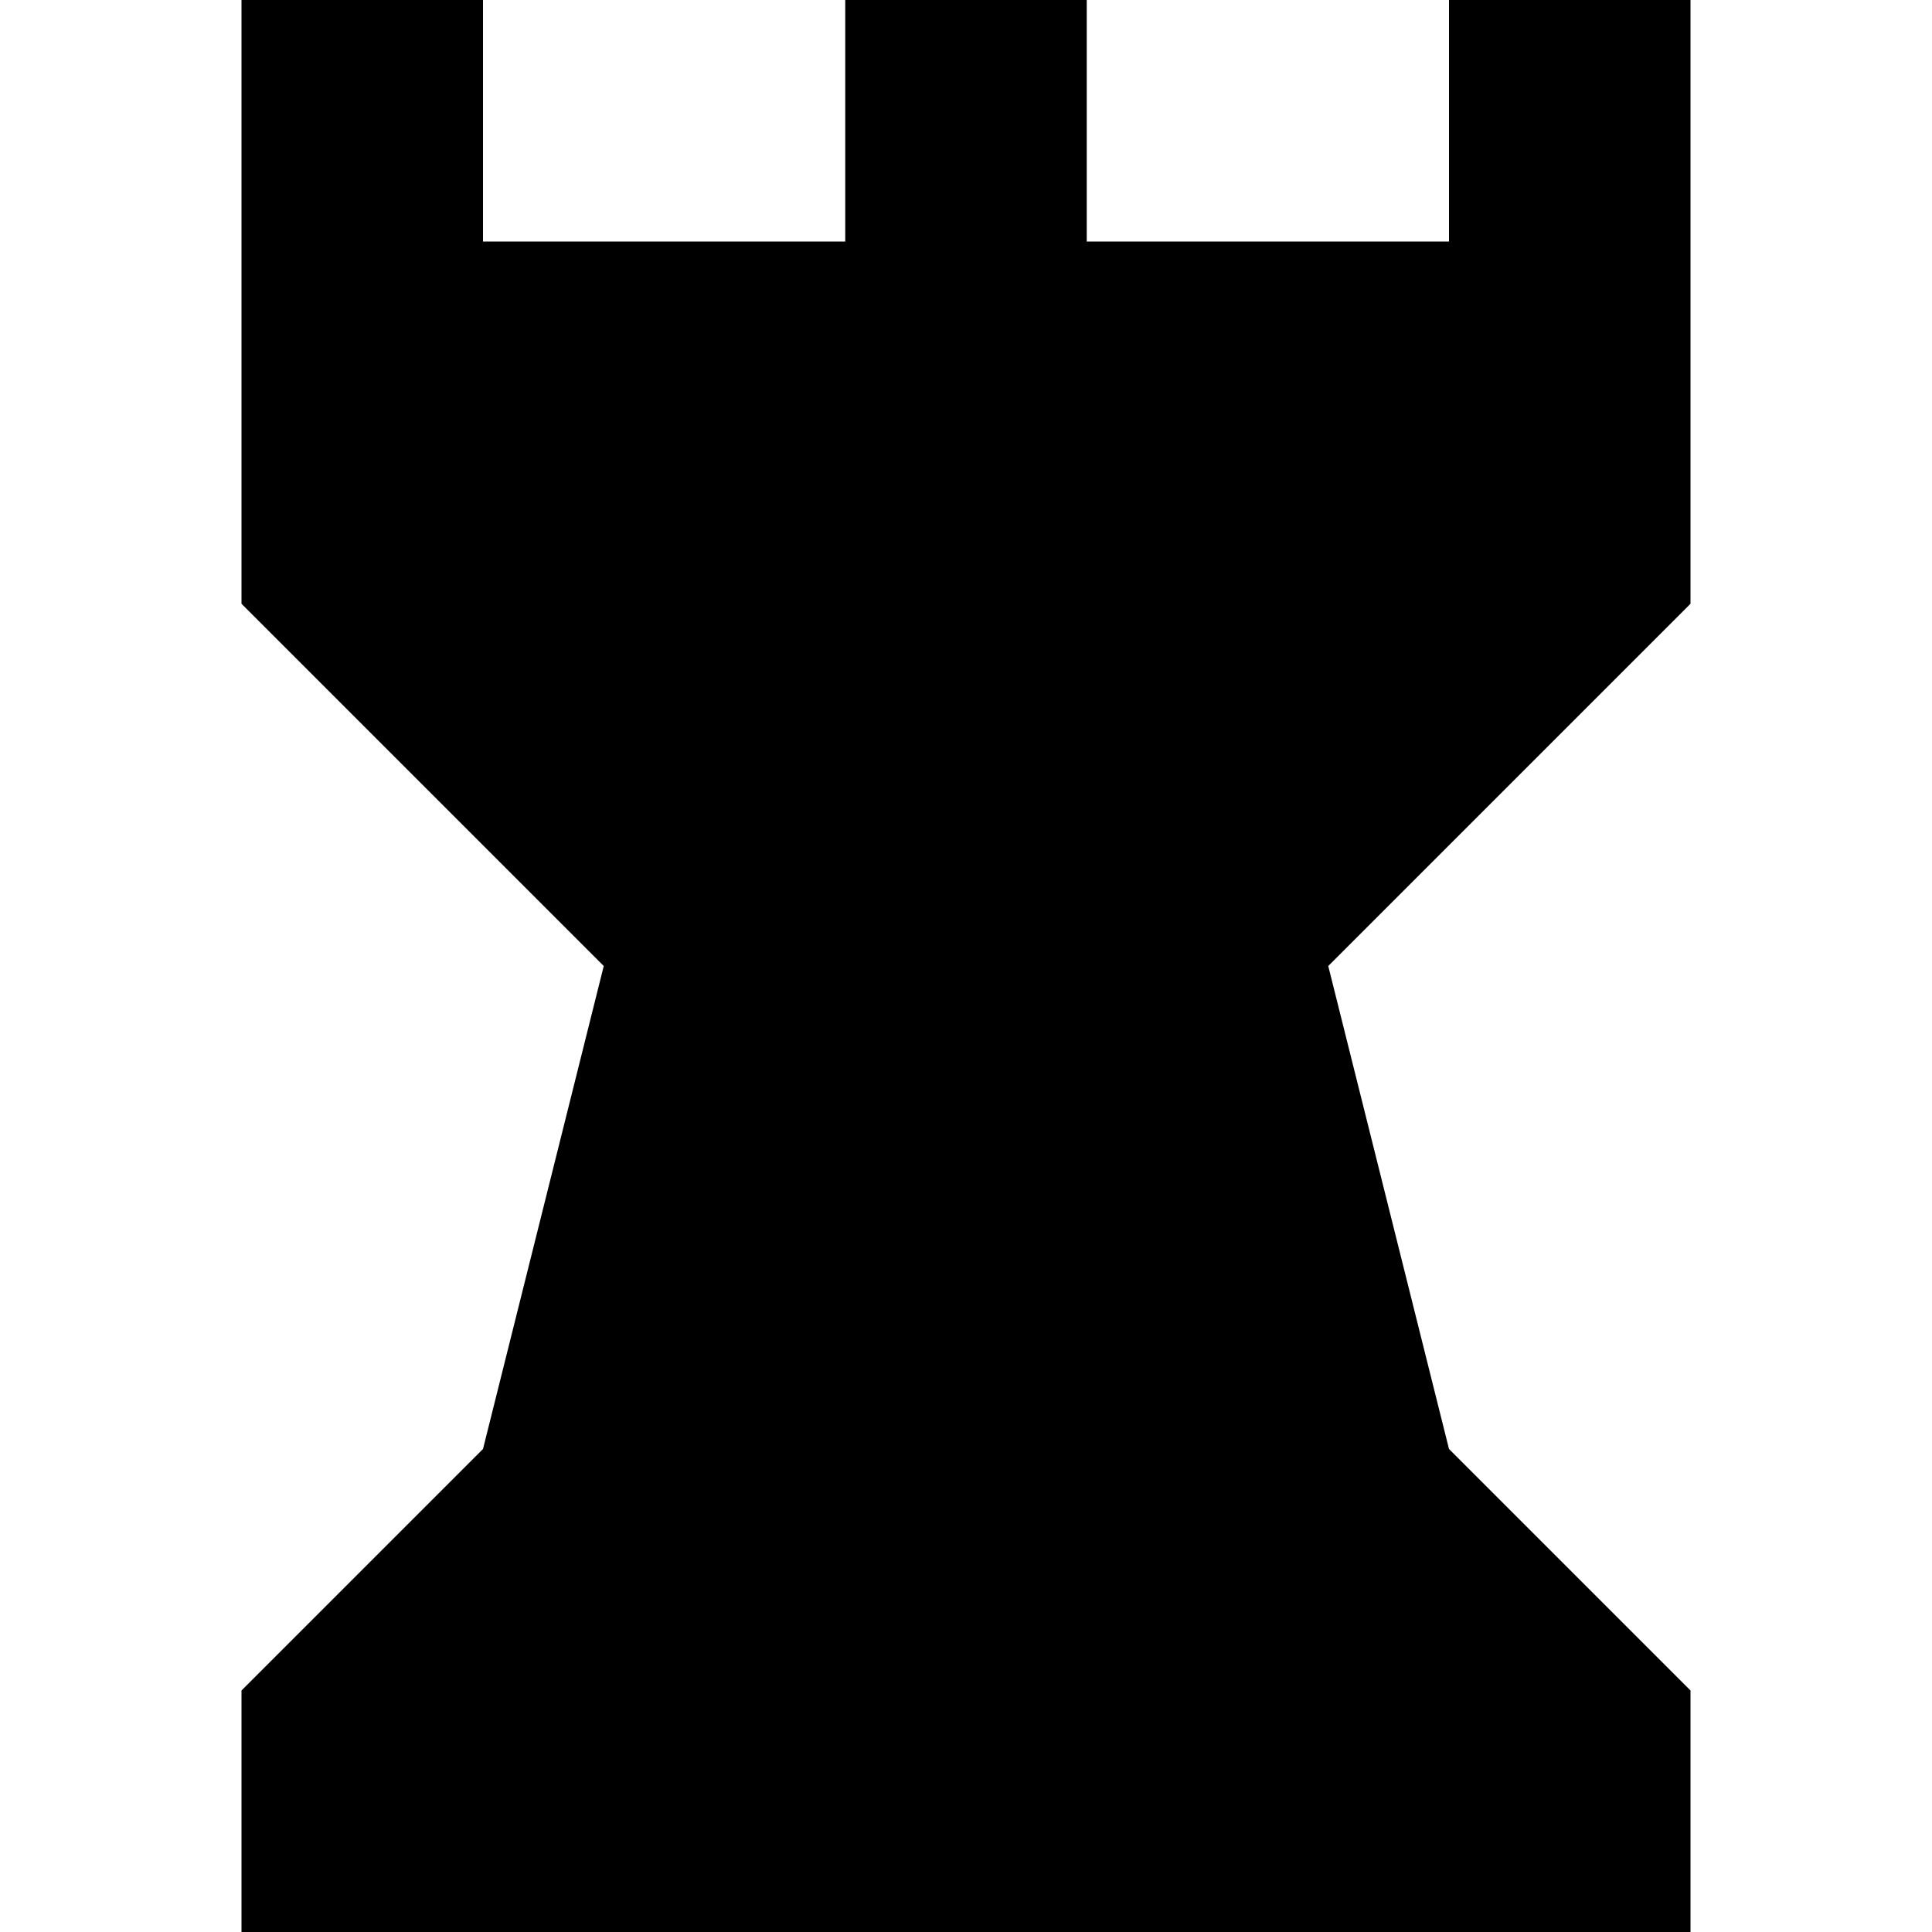 <?xml version="1.0" encoding="utf-8"?>
<svg width="800px" height="800px" viewBox="0 0 16 16" fill="none" xmlns="http://www.w3.org/2000/svg">
<path d="M2 0H4V2H7V0H9V2H12V0H14V5L11 8L12 12L14 14V16H2V14L4 12L5 8L2 5V0Z" fill="#000000"/>
</svg>